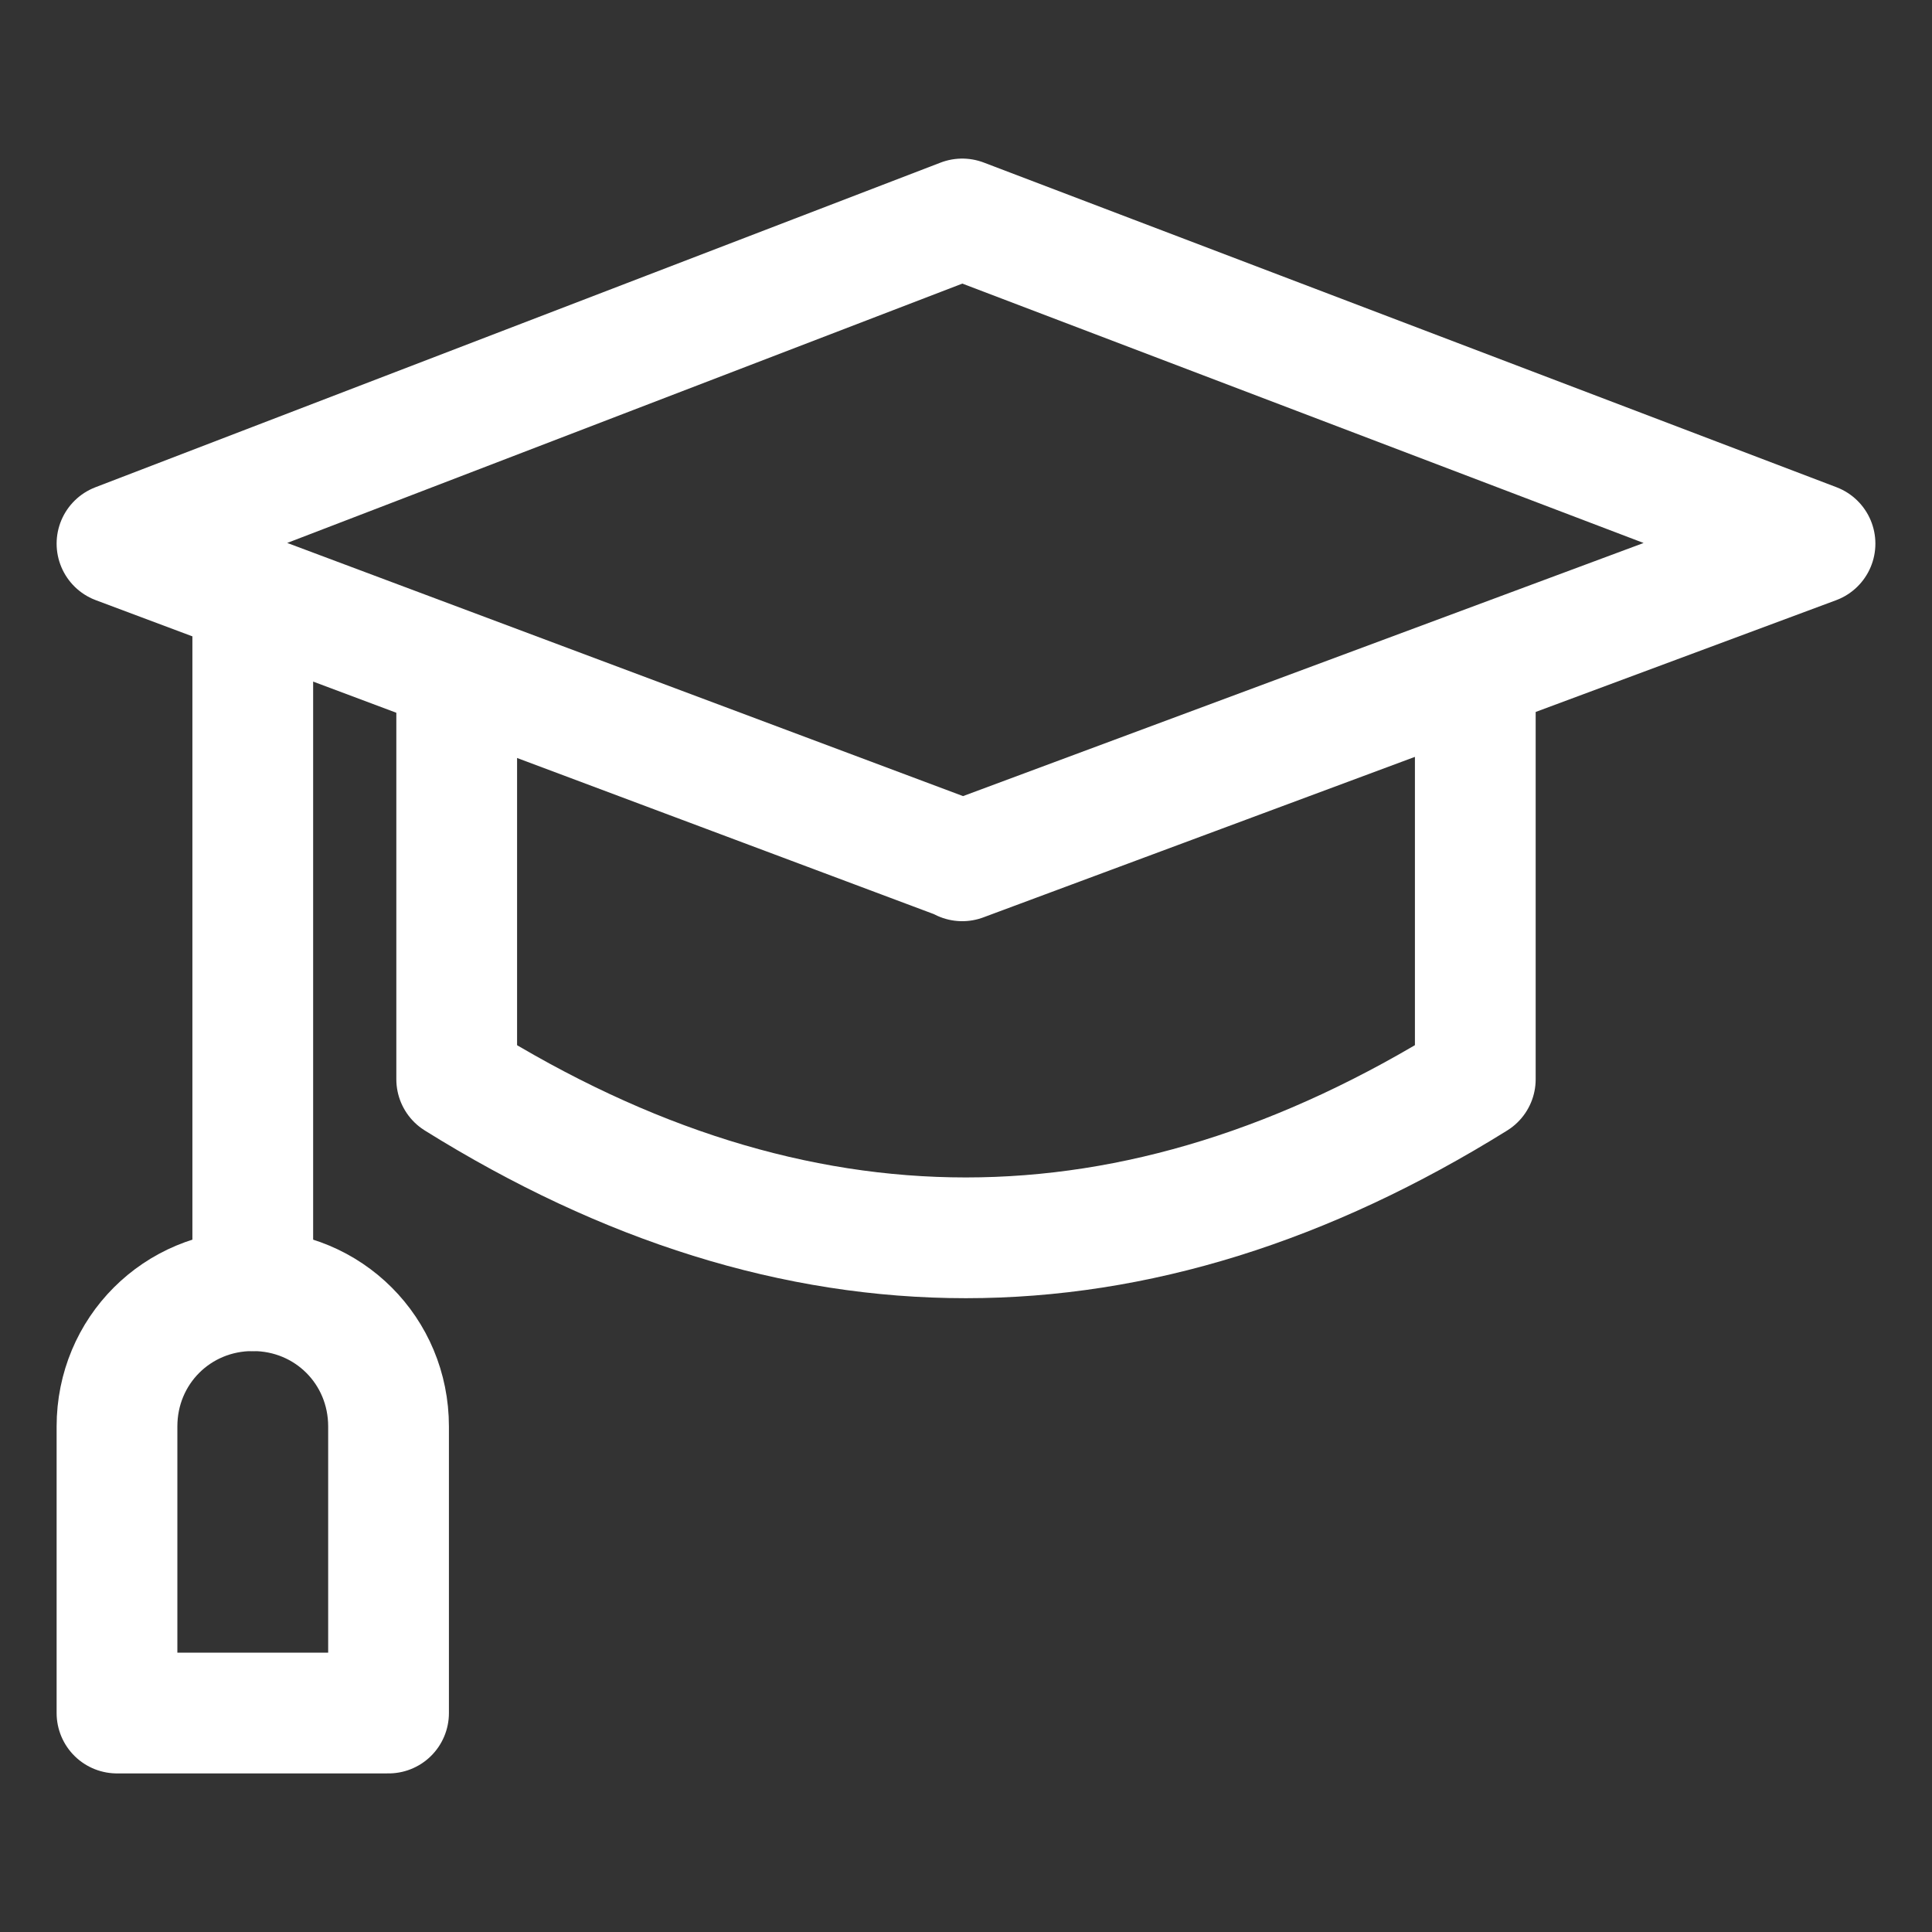 <?xml version="1.0" encoding="UTF-8"?><svg id="Graduation-Hat--Streamline-Ultimate" xmlns="http://www.w3.org/2000/svg" viewBox="0 0 36 36"><rect x="0" y="0" width="36" height="36" fill="#333333" stroke="none"/><defs><style>.cls-1{fill:none;stroke:#fff;stroke-linecap:round;stroke-linejoin:round;stroke-width:2.25px;}</style></defs><path class="cls-1" d="M17.93,16.03L2.18,10.13l15.75-6.05,15.89,6.05-15.89,5.91Z"/><path class="cls-1" d="M27.49,12.52v7.59c-6.33,3.94-12.66,3.94-18.98,0v-7.59"/><path class="cls-1" d="M4.71,11.11v12.94"/><path class="cls-1" d="M7.24,26.58c0-1.41-1.12-2.53-2.53-2.53s-2.53,1.12-2.53,2.53v5.34h5.06v-5.34Z"/></svg>